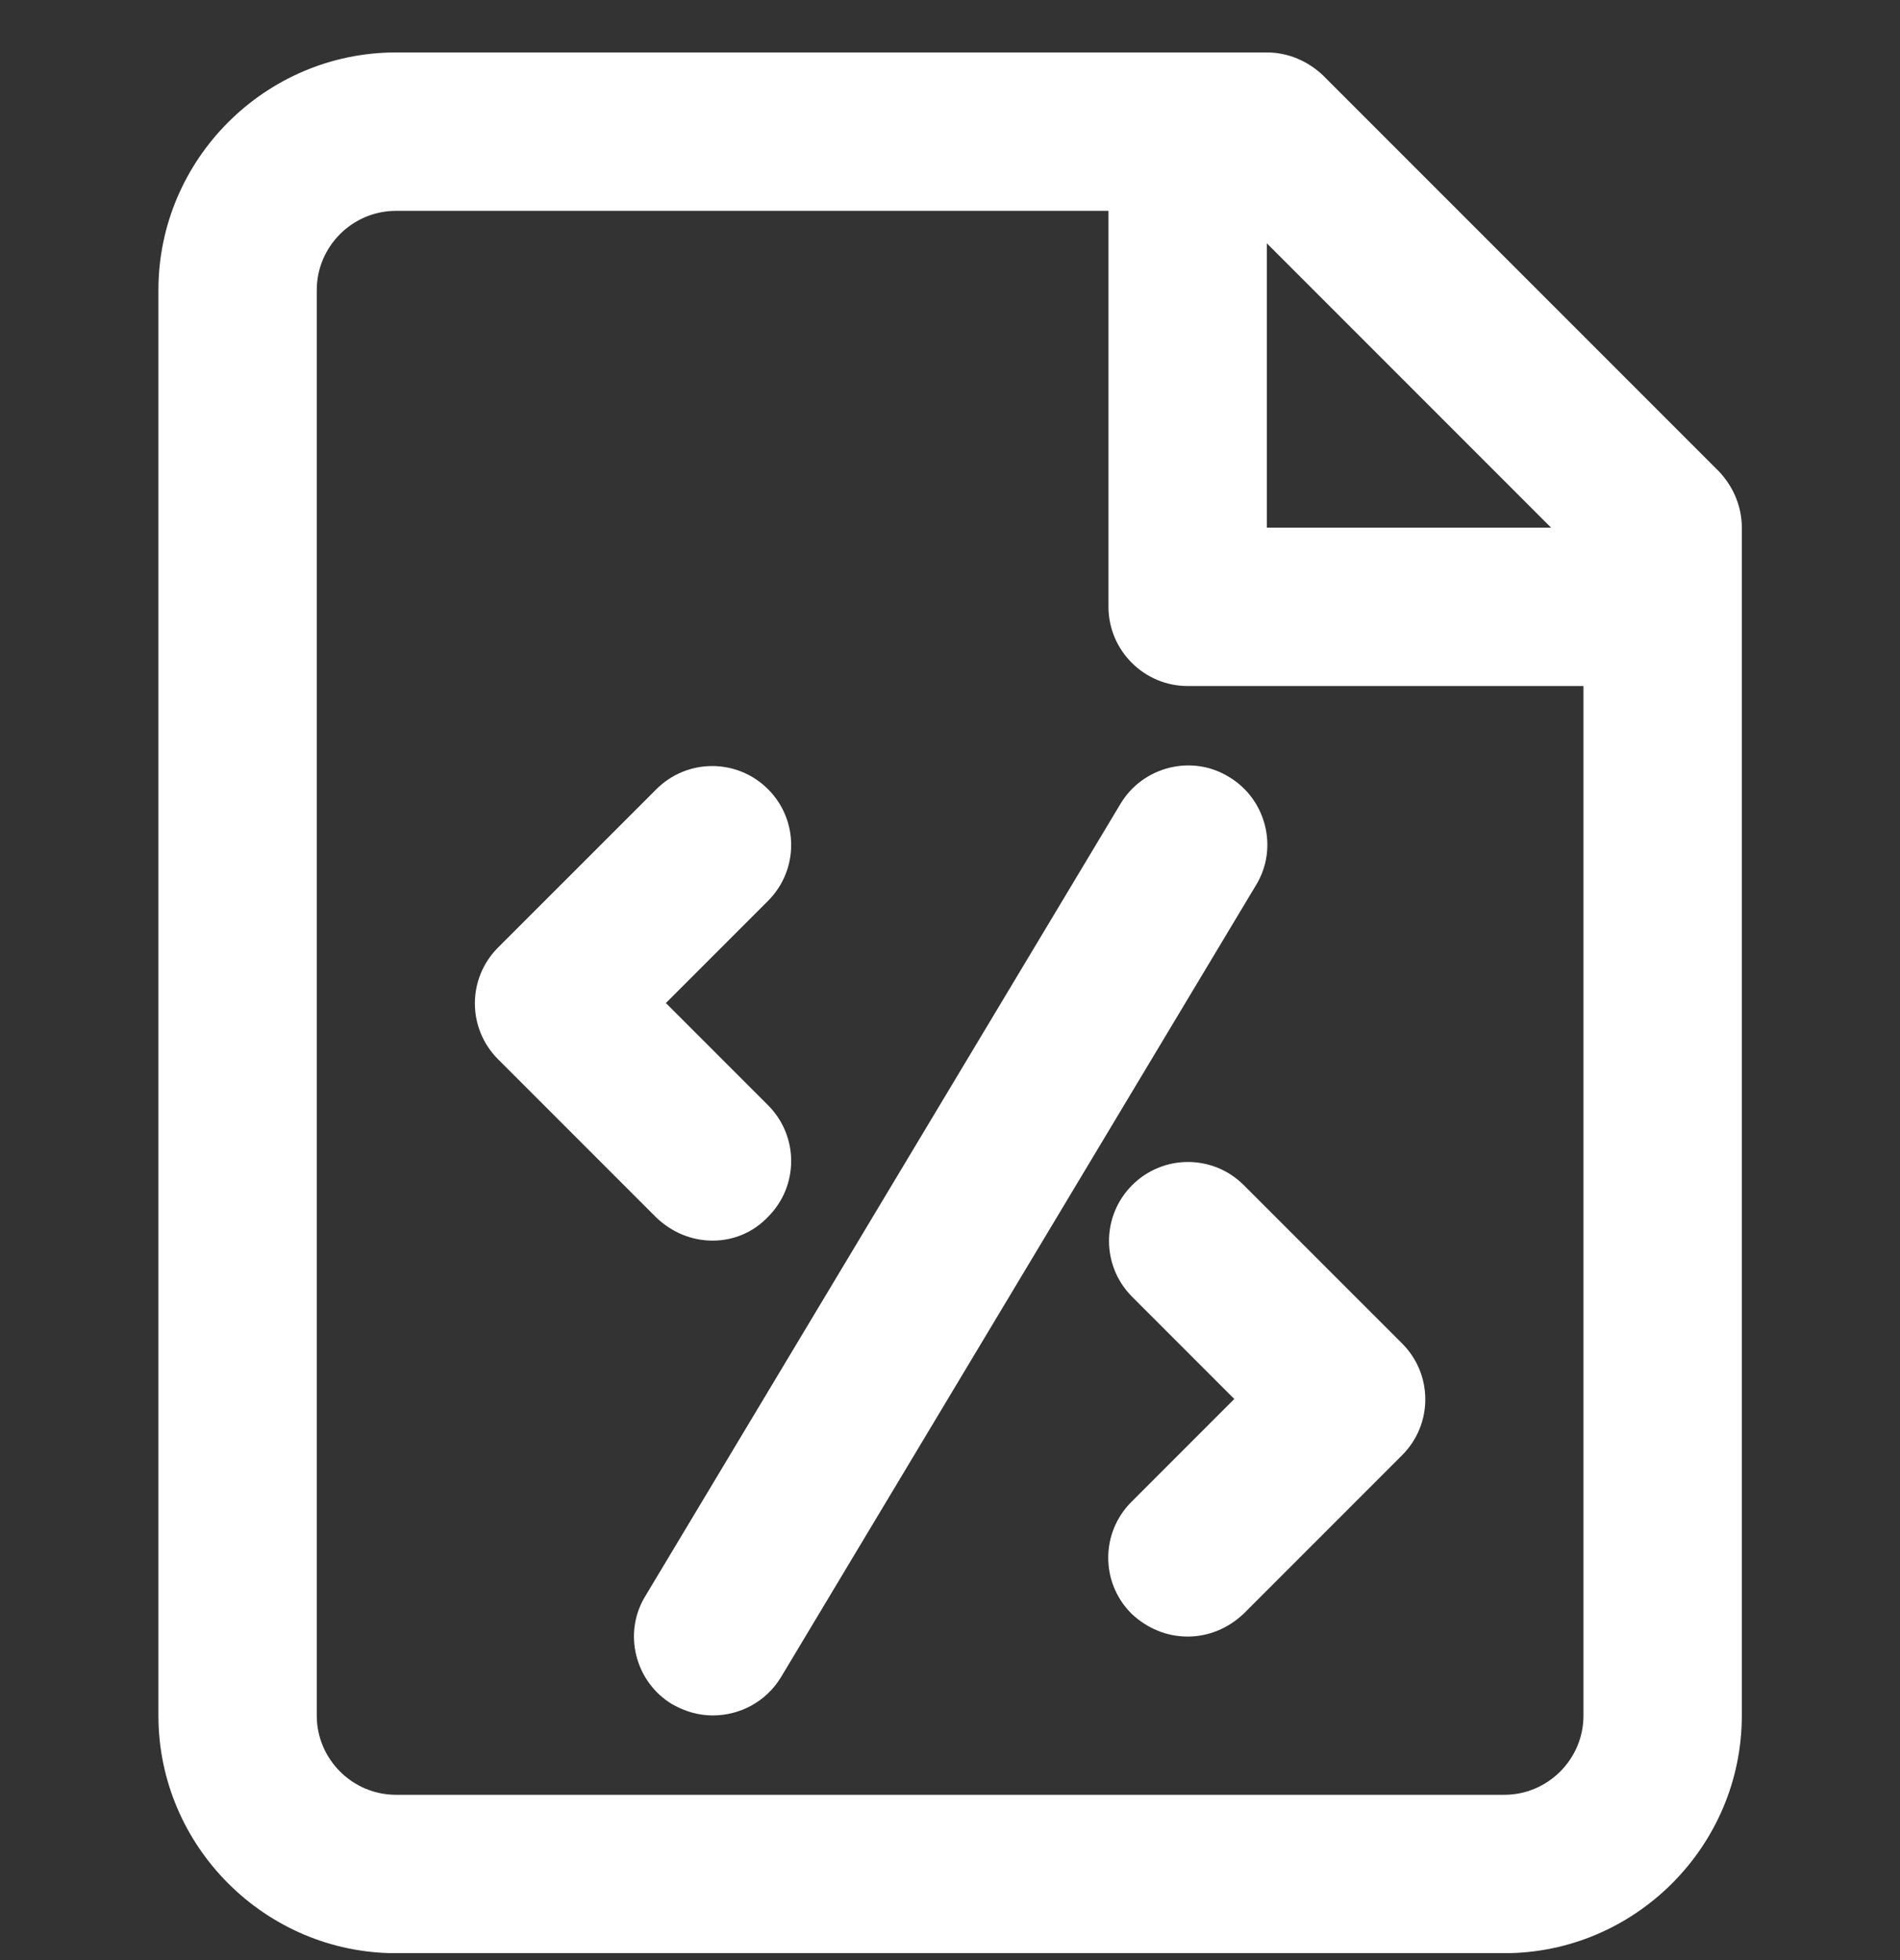 <svg width="32" height="33" viewBox="0 0 32 33" fill="none" xmlns="http://www.w3.org/2000/svg">
<rect x="0" y="0" width="32" height="33" fill="#333333" stroke="none"/>
<g clip-path="url(#clip0_370_8299)">
<g clip-path="url(#clip1_370_8299)">
<g clip-path="url(#clip2_370_8299)">
<path d="M28.95 7.936L22.283 1.27C22.029 1.029 21.696 0.883 21.336 0.883H6.669C4.469 0.883 2.668 2.683 2.668 4.883V28.884C2.668 31.084 4.469 32.884 6.669 32.884H25.336C27.536 32.884 29.336 31.084 29.336 28.884V8.883C29.336 8.523 29.19 8.19 28.95 7.936ZM26.123 8.883H21.336V4.096L26.123 8.883ZM26.669 28.884C26.669 29.617 26.07 30.217 25.336 30.217H6.669C5.935 30.217 5.335 29.617 5.335 28.884V4.883C5.335 4.15 5.935 3.55 6.669 3.55H18.669V10.216C18.669 10.95 19.269 11.55 20.003 11.55H26.669V28.884Z" fill="white"/>
<path d="M20.002 27.553C19.655 27.553 19.322 27.419 19.055 27.166C18.535 26.646 18.535 25.806 19.055 25.286L20.788 23.553L19.068 21.833C18.548 21.313 18.548 20.473 19.068 19.953C19.588 19.433 20.428 19.433 20.948 19.953L23.615 22.619C24.135 23.139 24.135 23.979 23.615 24.499L20.948 27.166C20.682 27.419 20.348 27.553 20.002 27.553Z" fill="white"/>
<path d="M12.002 20.887C11.655 20.887 11.322 20.753 11.055 20.5L8.388 17.833C7.868 17.313 7.868 16.473 8.388 15.953L11.055 13.287C11.575 12.767 12.415 12.767 12.935 13.287C13.455 13.806 13.455 14.647 12.935 15.167L11.215 16.887L12.935 18.607C13.455 19.127 13.455 19.967 12.935 20.487C12.682 20.753 12.348 20.887 12.002 20.887Z" fill="white"/>
<path d="M12.004 28.881C11.764 28.881 11.538 28.814 11.324 28.694C10.698 28.321 10.484 27.494 10.871 26.868L18.871 13.534C19.245 12.907 20.071 12.694 20.698 13.08C21.325 13.454 21.538 14.28 21.151 14.907L13.151 28.241C12.898 28.654 12.458 28.881 12.004 28.881Z" fill="white"/>
</g>
</g>
</g>
<defs>
<clipPath id="clip0_370_8299">
<rect width="32.001" height="32.001" fill="white" transform="translate(0 0.881)"/>
</clipPath>
<clipPath id="clip1_370_8299">
<rect width="32.001" height="32.001" fill="white" transform="translate(0 0.881)"/>
</clipPath>
<clipPath id="clip2_370_8299">
<rect width="32.001" height="32.001" fill="white" transform="translate(0 0.881)"/>
</clipPath>
</defs>
</svg>
